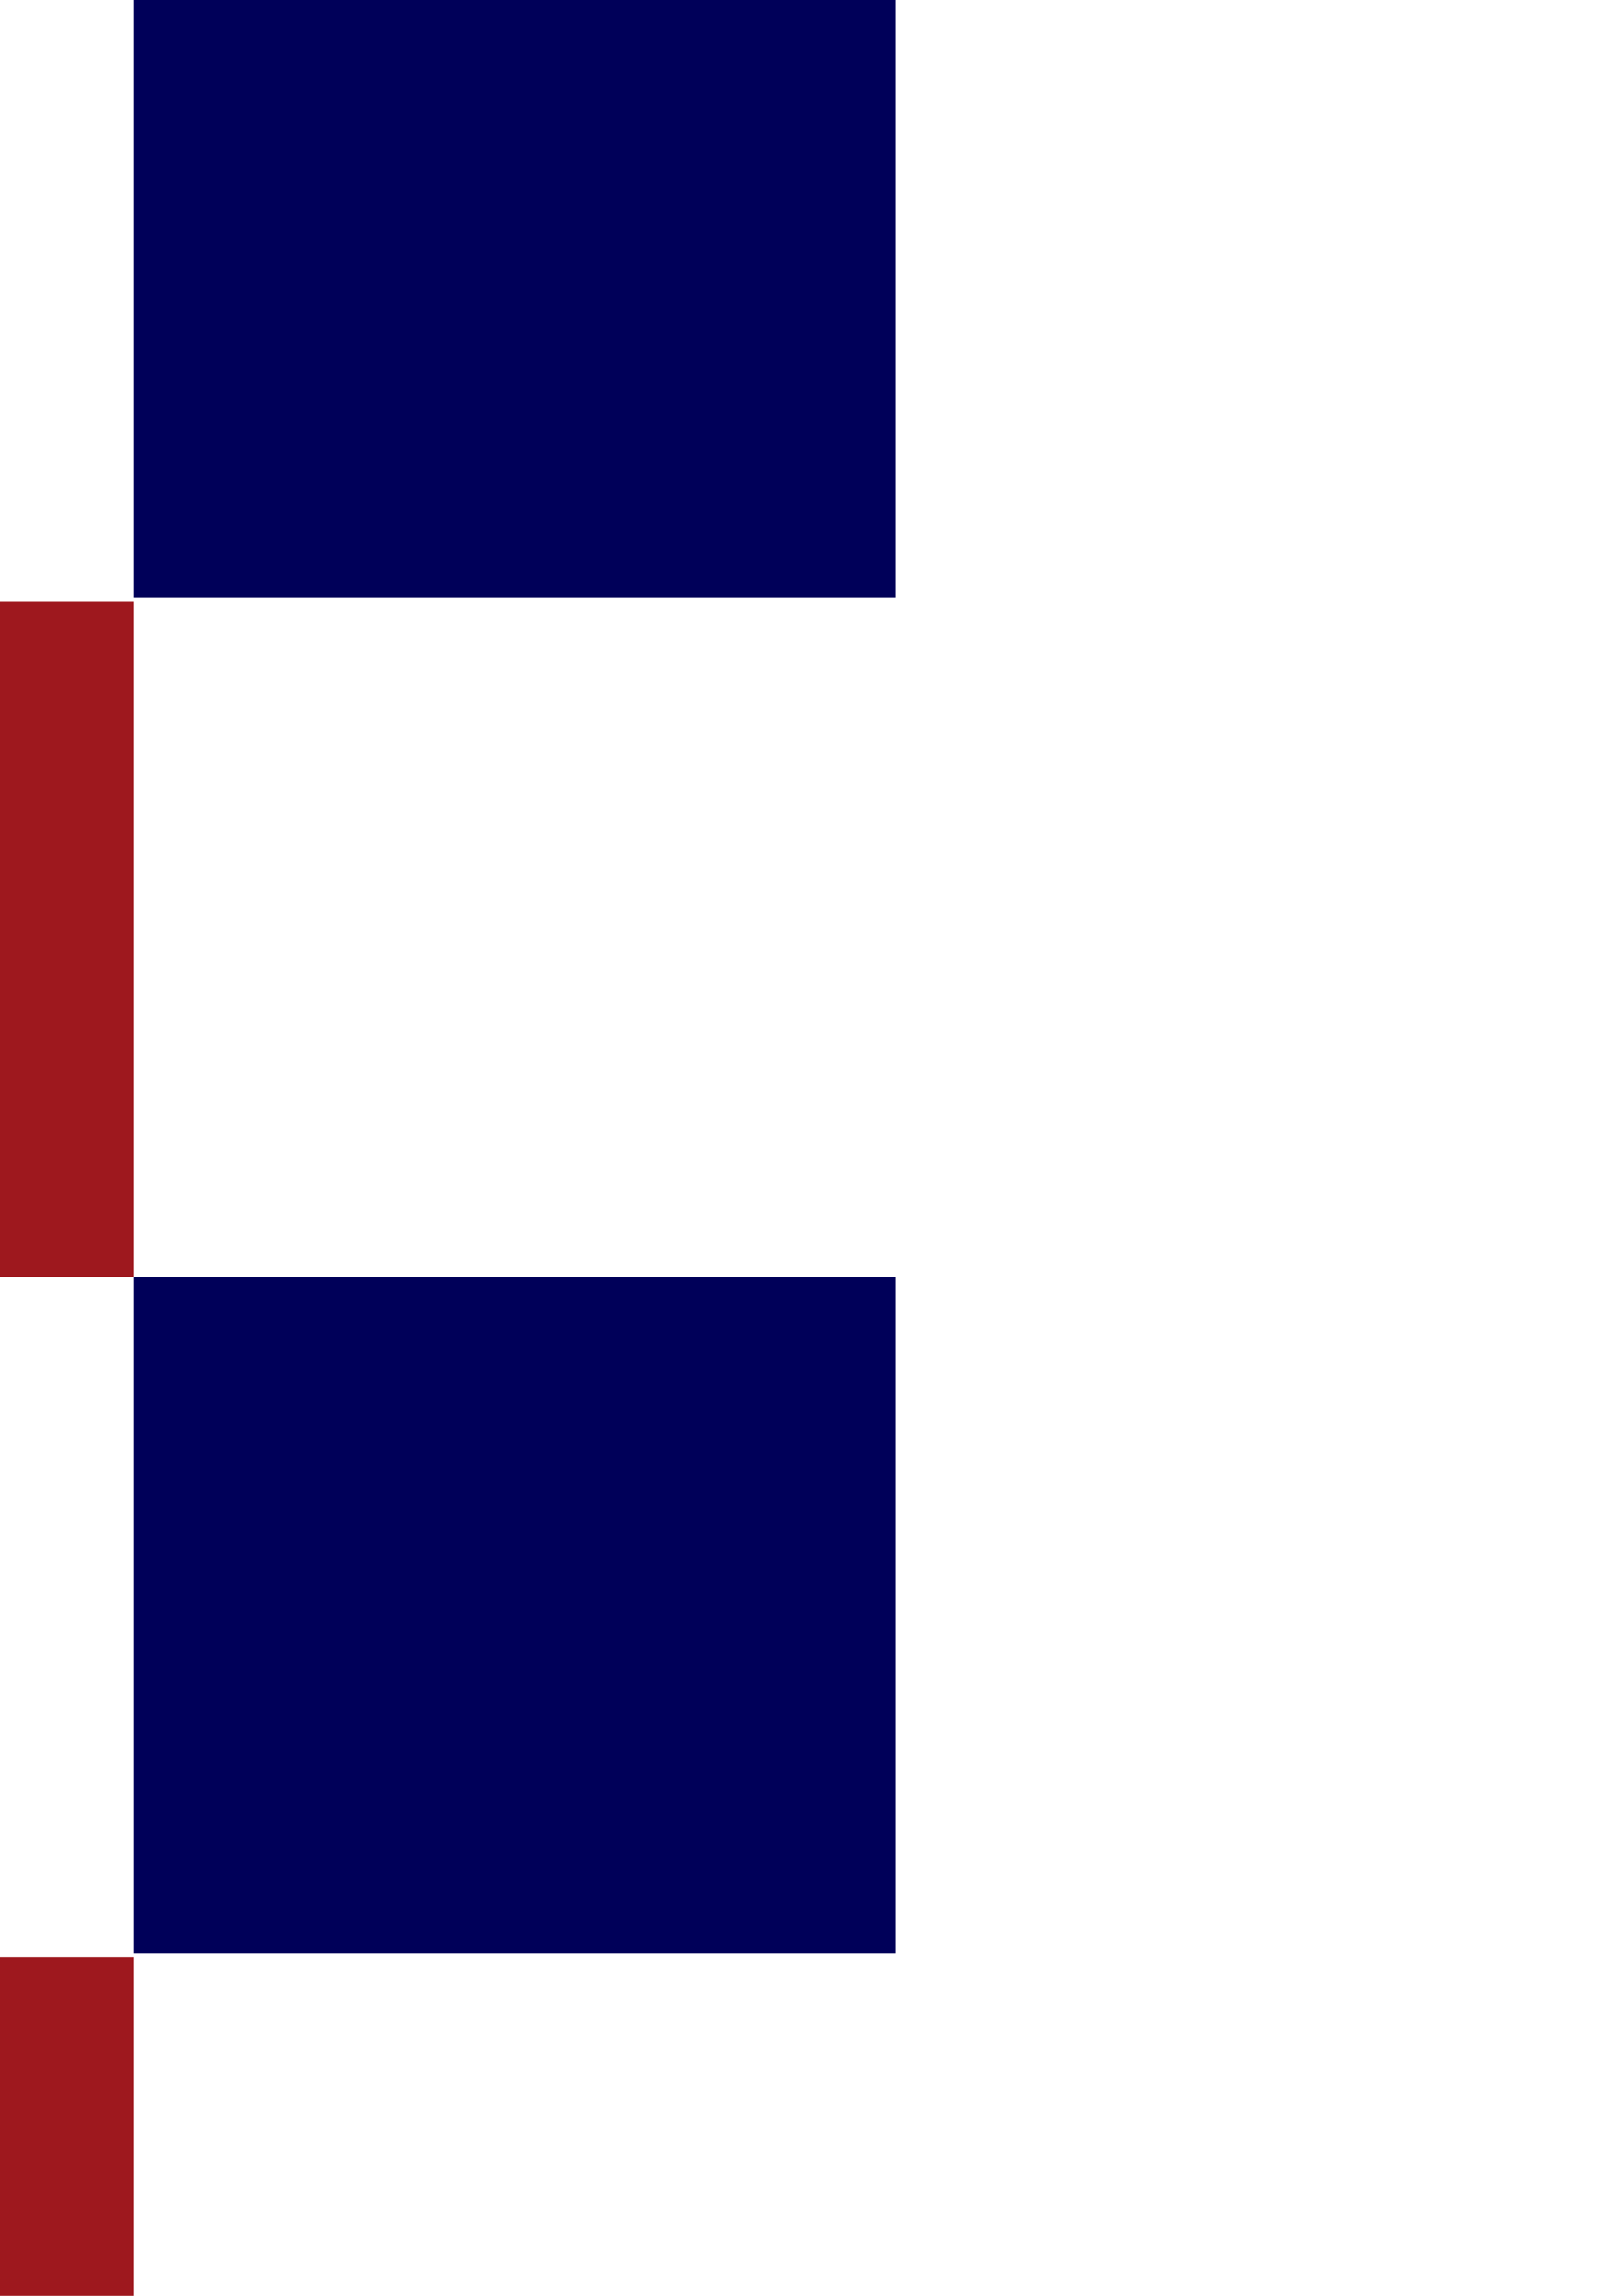<?xml version="1.0" encoding="utf-8"?>
<!-- Created by UniConvertor 2.0rc4 (https://sk1project.net/) -->
<svg xmlns="http://www.w3.org/2000/svg" height="841.89pt" viewBox="0 0 595.276 841.89" width="595.276pt" version="1.1" xmlns:xlink="http://www.w3.org/1999/xlink" id="5e0aca1e-f60b-11ea-9233-dcc15c148e23">

<g>
	<g>
		<path style="fill:#000059;" d="M 49.094,-28.983 L 328.31,-28.983 328.31,219.129 49.094,219.129 49.094,-28.983 Z" />
		<path style="fill:#9e181e;" d="M -230.122,220.425 L 49.094,220.425 49.094,468.393 -230.122,468.393 -230.122,220.425 Z" />
		<path style="fill:#000059;" d="M 49.094,468.393 L 328.31,468.393 328.31,716.433 49.094,716.433 49.094,468.393 Z" />
		<path style="fill:#9e181e;" d="M -230.122,717.729 L 49.094,717.729 49.094,965.769 -230.122,965.769 -230.122,717.729 Z" />
	</g>
</g>
<g>
</g>
<g>
</g>
<g>
</g>
</svg>